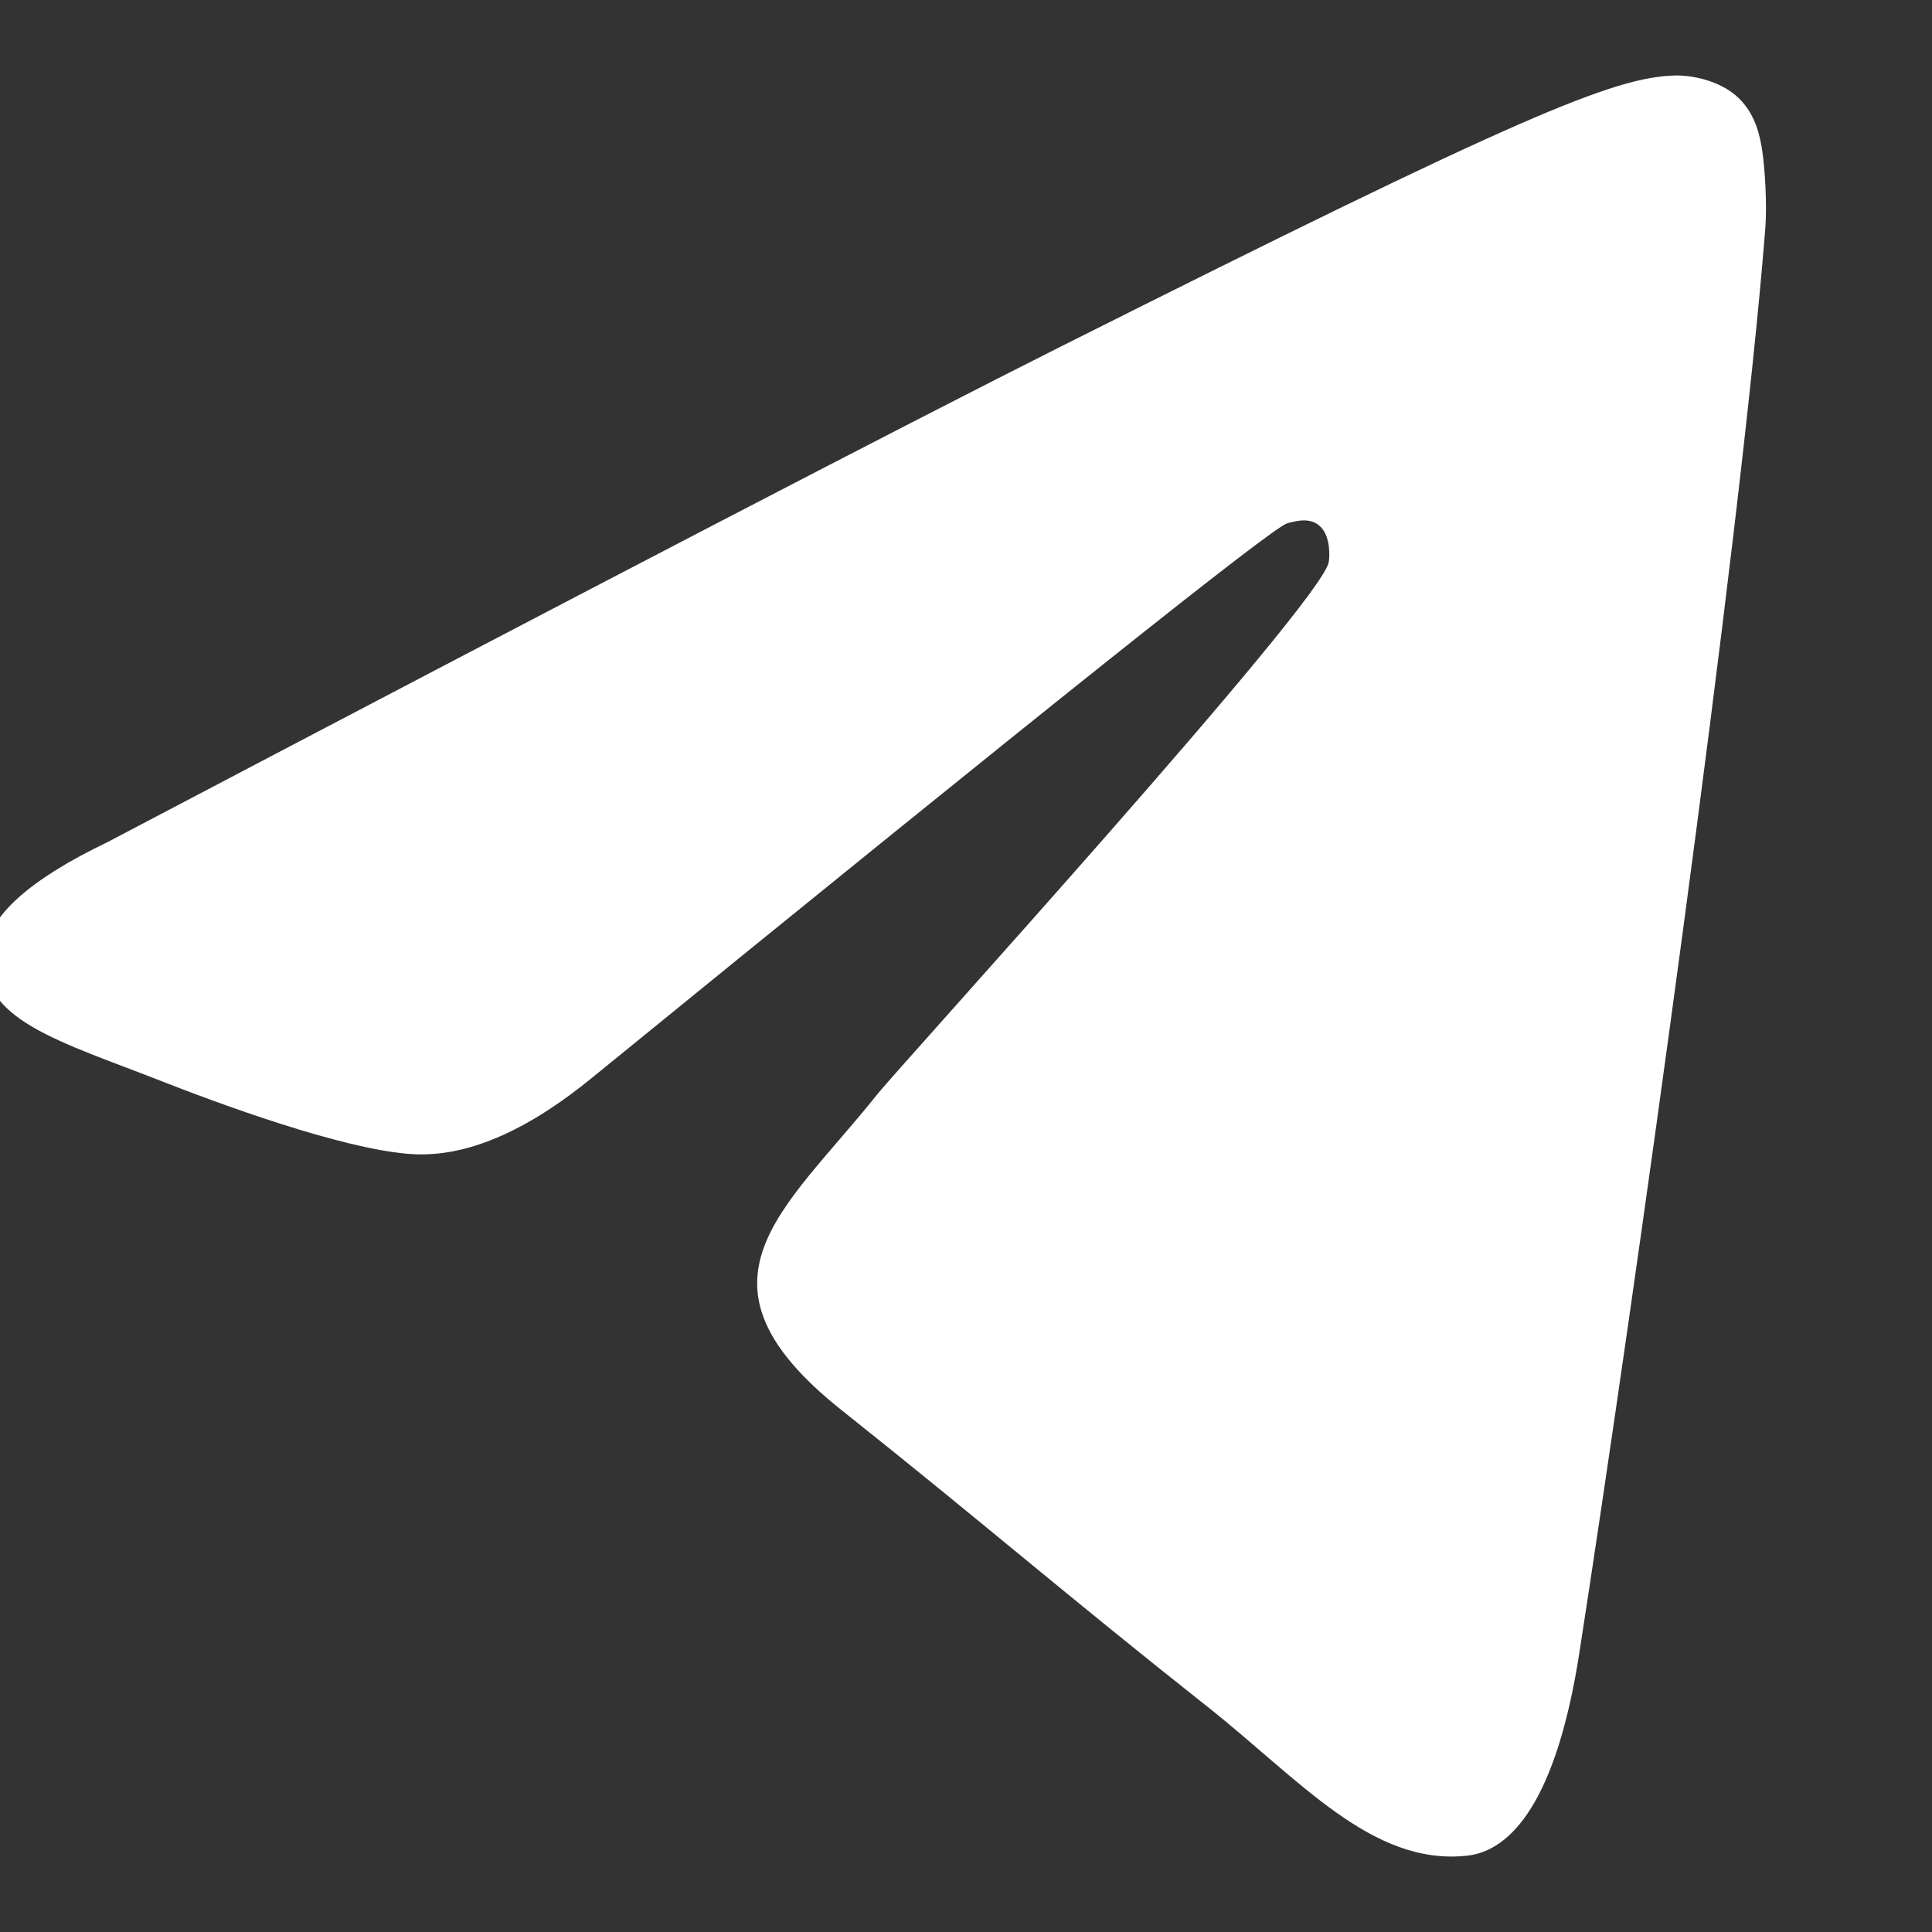<svg width="128" height="128" viewBox="0 0 128 128" fill="none" xmlns="http://www.w3.org/2000/svg">
<rect x="0" y="0" width="128" height="128" fill="#333333" stroke="none"/>
<g clip-path="url(#clip0_1_334)">
<path fill-rule="evenodd" clip-rule="evenodd" d="M7.112 55.798C38.787 39.146 59.909 28.167 70.477 22.863C100.652 7.719 106.922 5.088 111.009 5.001C111.908 4.982 113.918 5.251 115.219 6.525C116.319 7.602 116.621 9.055 116.766 10.076C116.911 11.096 117.091 13.421 116.948 15.237C115.312 35.969 108.237 86.28 104.637 109.5C103.114 119.325 100.115 122.619 97.212 122.942C90.902 123.642 86.111 117.91 79.999 113.076C70.436 105.511 65.034 100.803 55.751 93.421C45.023 84.891 51.977 80.203 58.091 72.54C59.691 70.535 87.492 40.022 88.031 37.253C88.098 36.907 88.16 35.617 87.525 34.935C86.89 34.254 85.952 34.487 85.275 34.672C84.316 34.935 69.039 47.12 39.444 71.226C35.107 74.819 31.18 76.57 27.66 76.478C23.781 76.377 16.318 73.831 10.77 71.655C3.966 68.986 -1.442 67.575 -0.971 63.042C-0.726 60.681 1.968 58.266 7.112 55.798Z" fill="white"/>
</g>
<defs>
<clipPath id="clip0_1_334">
<rect width="128" height="128" fill="white"/>
</clipPath>
</defs>
</svg>
